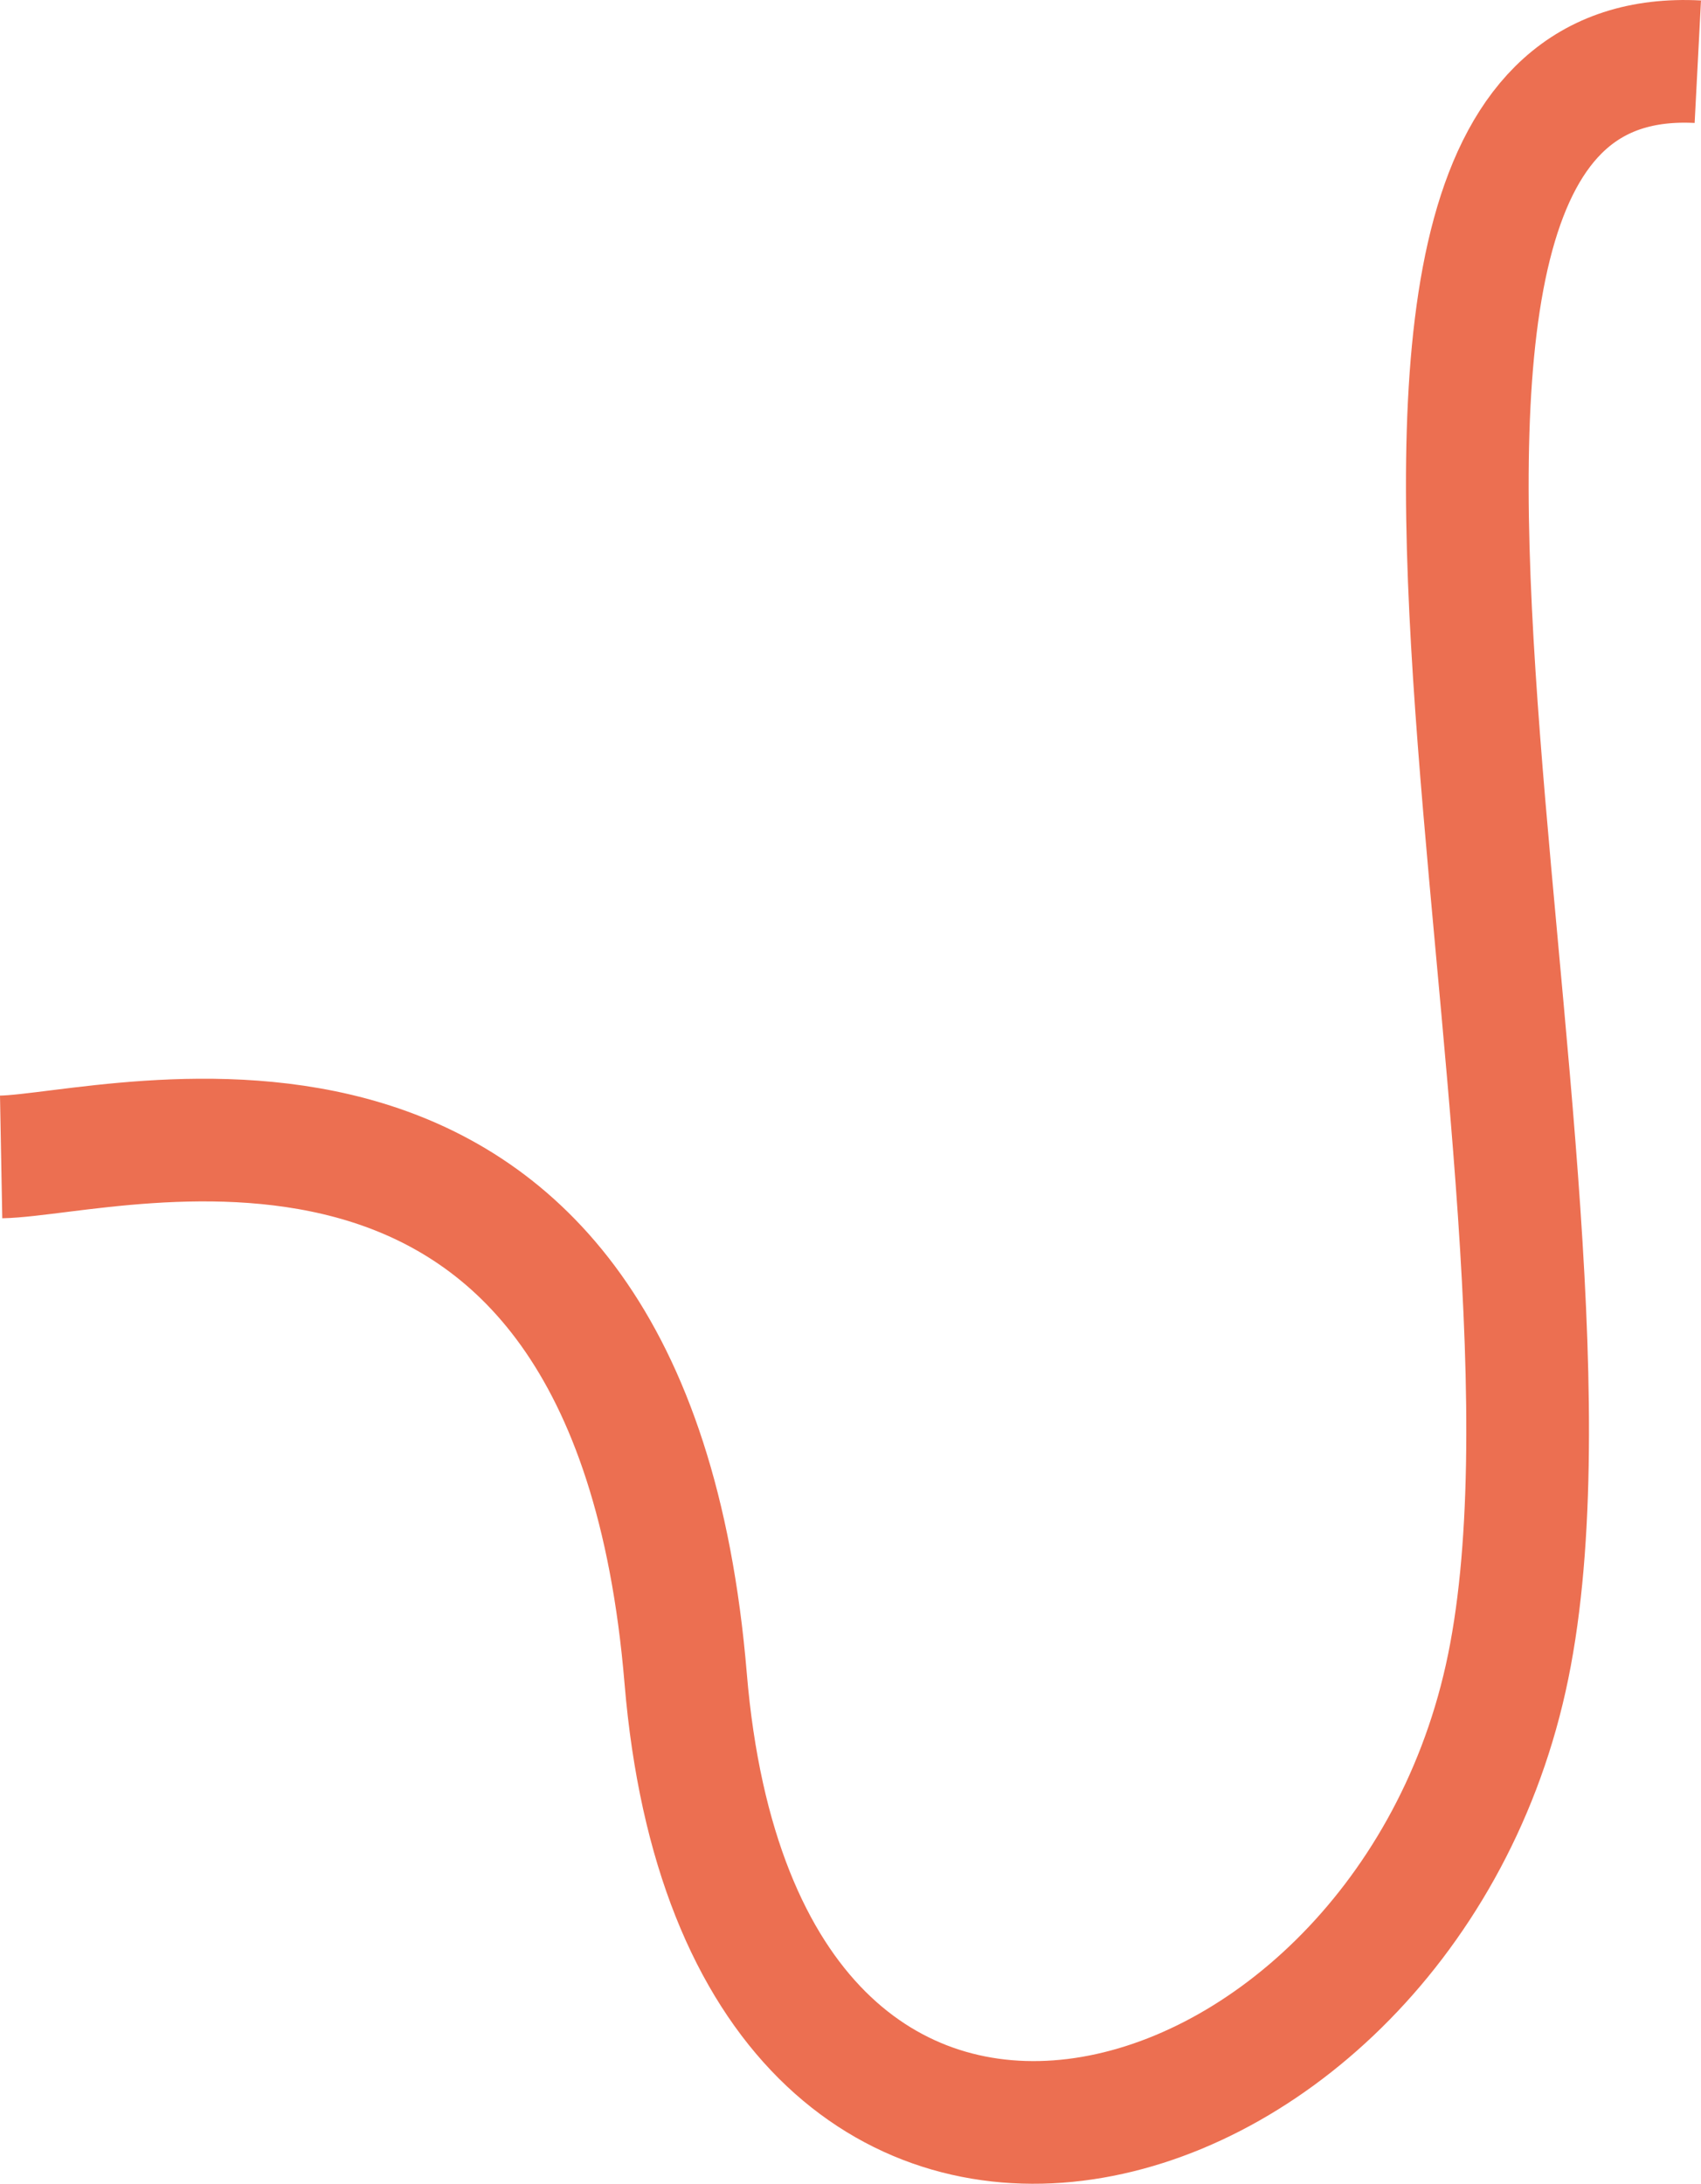 <?xml version="1.0" encoding="UTF-8"?> <svg xmlns="http://www.w3.org/2000/svg" width="277.299" height="356.066" viewBox="0 0 277.299 356.066"><path id="Tracé_795" data-name="Tracé 795" d="M3437.449,450.117c18.742-.347,102.35-25.766,111.592,85s115.559,81.181,133.68,0-42.217-267.373,31.323-263.553" transform="translate(-3437.264 -261.504)" fill="none" stroke="#ec6f51" stroke-width="20"></path></svg> 
